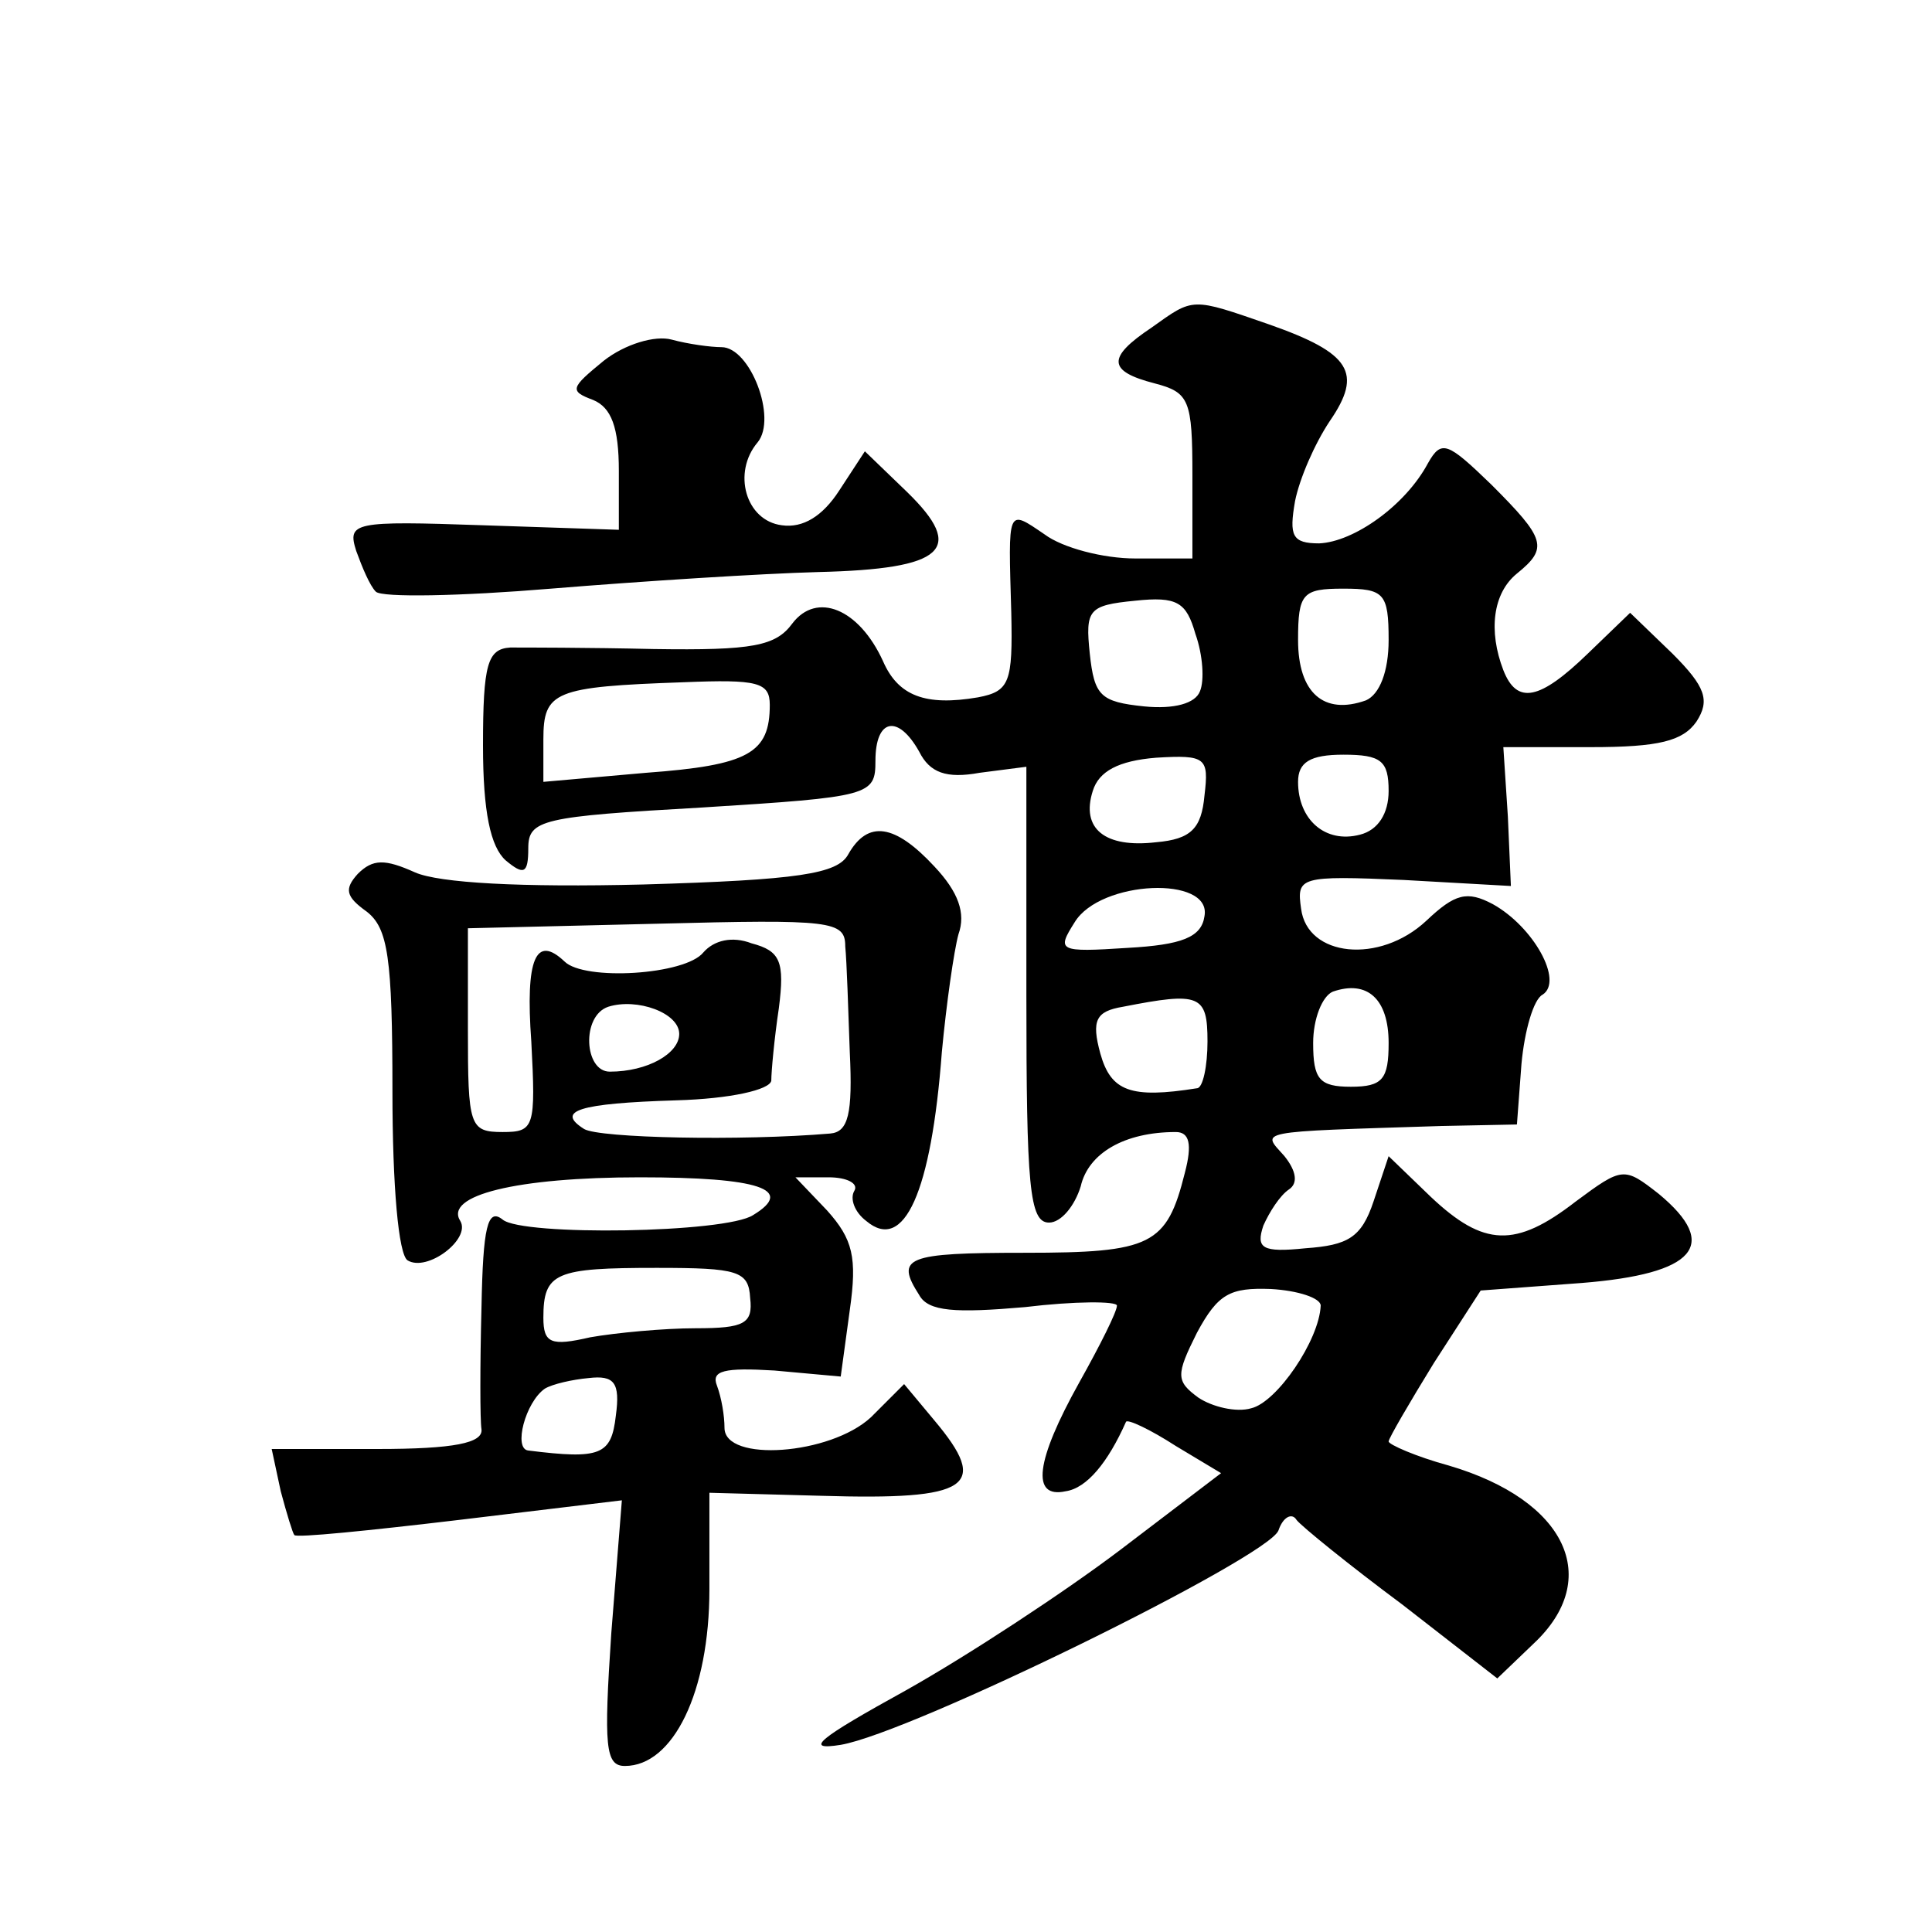 <?xml version="1.0" standalone="no"?>
<!DOCTYPE svg PUBLIC "-//W3C//DTD SVG 20010904//EN"
 "http://www.w3.org/TR/2001/REC-SVG-20010904/DTD/svg10.dtd">
<svg version="1.0" xmlns="http://www.w3.org/2000/svg"
 width="128pt" height="128pt" viewBox="0 0 128 128"
 preserveAspectRatio="xMidYMid meet">
<g transform="translate(0,128) scale(0.1,-0.1)"
fill="#0" stroke="none">
<path d="M763 1063 c-30 -20 -29 -29 2 -37 23 -6 25 -11 25 -61 l0 -55 -38 0 c-21
0 -48 7 -60 16 -25 17 -24 18 -22 -52 1 -46 -1 -52 -22 -56 -35 -6 -53 1 -63 24
-16 35 -44 46 -60 25 -11 -15 -26 -18 -92 -17 -43 1 -86 1 -95 1 -15 -1 -18 -11
-18 -65 0 -44 5 -67 15 -76 12 -10 15 -9 15 8 0 19 9 21 115 27 112 7 115 8 115
31 0 28 15 31 29 6 7 -14 18 -18 40 -14 l31 4 0 -151 c0 -127 2 -151 15 -151 8
0 17 11 21 24 5 22 29 36 63 36 9 0 11 -8 6 -27 -12 -48 -22 -53 -106 -53 -79 0
-86 -3 -70 -28 6 -11 24 -12 70 -8 33 4 61 4 61 1 0 -4 -11 -26 -25 -51 -29 -52
-32 -77 -9 -72 14 2 28 19 40 46 1 2 16 -5 33 -16 l30 -18 -67 -51 c-37 -28 -101
-70 -142 -93 -58 -32 -68 -40 -43 -36 47 8 283 124 290 142 3 9 9 12 12 7 3 -4
35 -30 70 -56 l63 -49 24 23 c46 43 22 95 -56 118 -22 6 -40 14 -40 16 0 2 14 26
30 52 l31 48 67 5 c75 6 92 25 51 59 -23 18 -24 18 -55 -5 -40 -31 -61 -30 -96
3 l-28 27 -10 -30 c-8 -24 -17 -29 -45 -31 -29 -3 -33 0 -28 15 4 9 11 20 17 24
6 4 5 12 -3 22 -15 17 -22 16 104 20 l50 1 3 40 c2 22 8 43 14 46 14 9 -6 45 -33
60 -17 9 -25 7 -44 -11 -31 -29 -79 -24 -83 8 -3 21 -1 22 68 19 l71 -4 -2 46 -3
46 58 0 c45 0 61 4 70 17 9 14 6 23 -16 45 l-28 27 -28 -27 c-32 -31 -47 -34 -56
-11 -10 26 -7 51 9 64 21 17 19 23 -17 59 -29 28 -33 30 -42 14 -15 -28 -49 -52
-72 -53 -18 0 -20 5 -16 28 3 15 13 38 23 53 22 32 14 45 -40 64 -52 18 -50 18
-78 -2z m32 -241 c-3 -8 -17 -12 -37 -10 -29 3 -33 7 -36 35 -3 29 -1 32 30 35
28 3 34 -1 40 -22 5 -14 6 -31 3 -38z m125 34 c0 -21 -6 -36 -15 -40 -28 -10 -45
5 -45 40 0 31 3 34 30 34 27 0 30 -3 30 -34z m-410 -43 c0 -32 -14 -40 -82 -45
l-68 -6 0 28 c0 32 7 35 93 38 49 2 57 0 57 -15z m288 -60 c-2 -22 -9 -29 -32 -31
-34 -4 -50 9 -42 34 4 13 17 20 42 22 33 2 35 0 32 -25z m122 3 c0 -15 -7 -26 -19
-29 -23 -6 -41 10 -41 35 0 13 8 18 30 18 25 0 30 -4 30 -24z m-122 -83 c-2 -14
-15 -19 -51 -21 -46 -3 -47 -2 -35 17 17 28 91 31 86 4z m122 -84 c0 -24 -4 -29
-25 -29 -21 0 -25 5 -25 29 0 16 6 31 13 34 23 8 37 -5 37 -34z m-120 1 c0 -16
-3 -31 -7 -31 -44 -7 -57 -2 -64 23 -6 22 -3 28 15 31 51 10 56 8 56 -23z m75 -175
c-1 -23 -29 -64 -46 -68 -10 -3 -26 1 -35 7 -15 11 -15 15 -1 43 14 26 22 30 49
29 18 -1 33 -6 33 -11z M400 1041 c-22 -18 -23 -20 -7 -26 12 -5 17 -18 17 -47
l0 -39 -90 3 c-86 3 -90 2 -84 -17 4 -11 9 -23 13 -27 4 -4 56 -3 116 2 61 5 140
10 177 11 84 2 98 15 59 53 l-28 27 -17 -26 c-11 -17 -24 -25 -38 -23 -24 3 -33
35 -16 55 13 16 -5 63 -24 63 -7 0 -22 2 -33 5 -11 3 -31 -3 -45 -14z M562 714
c-7 -13 -33 -17 -136 -20 -81 -2 -135 1 -151 8 -20 9 -28 9 -38 -1 -9 -10 -8 -15
6 -25 14 -11 17 -30 17 -119 0 -63 4 -108 10 -112 13 -8 42 14 35 26 -11 17 37
29 119 29 79 0 103 -8 75 -25 -18 -12 -153 -14 -166 -3 -10 8 -13 -5 -14 -58 -1
-38 -1 -75 0 -81 1 -9 -18 -13 -69 -13 l-70 0 6 -28 c4 -15 8 -28 9 -29 1 -2 50
3 109 10 l108 13 -7 -88 c-5 -75 -4 -88 9 -88 32 0 56 49 56 117 l0 64 74 -2 c99
-3 112 6 75 50 l-20 24 -22 -22 c-27 -25 -97 -30 -97 -7 0 8 -2 20 -5 28 -4 10
5 12 38 10 l44 -4 6 44 c5 35 2 47 -15 66 l-21 22 22 0 c12 0 20 -4 17 -9 -3 -5
0 -14 8 -20 25 -21 43 19 50 112 3 32 8 67 11 78 5 14 0 28 -16 45 -26 28 -44 31
-57 8z m-2 -61 c1 -10 2 -42 3 -70 2 -41 -1 -53 -13 -54 -59 -5 -153 -3 -163 3
-19 12 -4 17 61 19 36 1 62 7 63 13 0 6 2 28 5 48 4 31 1 38 -18 43 -13 5 -25 2
-32 -6 -12 -15 -79 -19 -92 -6 -19 18 -26 2 -22 -53 3 -57 2 -60 -19 -60 -22 0
-23 4 -23 68 l0 67 125 3 c116 3 125 2 125 -15z m-110 -58 c0 -13 -21 -25 -46 -25
-17 0 -19 37 -1 43 19 6 47 -4 47 -18z m47 -175 c2 -17 -4 -20 -36 -20 -21 0 -53
-3 -70 -6 -26 -6 -31 -4 -31 13 0 30 8 33 75 33 54 0 61 -2 62 -20z m-89 -78 c-3
-26 -10 -29 -58 -23 -10 1 -2 32 11 41 5 3 18 6 29 7 17 2 21 -3 18 -25z"/>
</g>
</svg>
